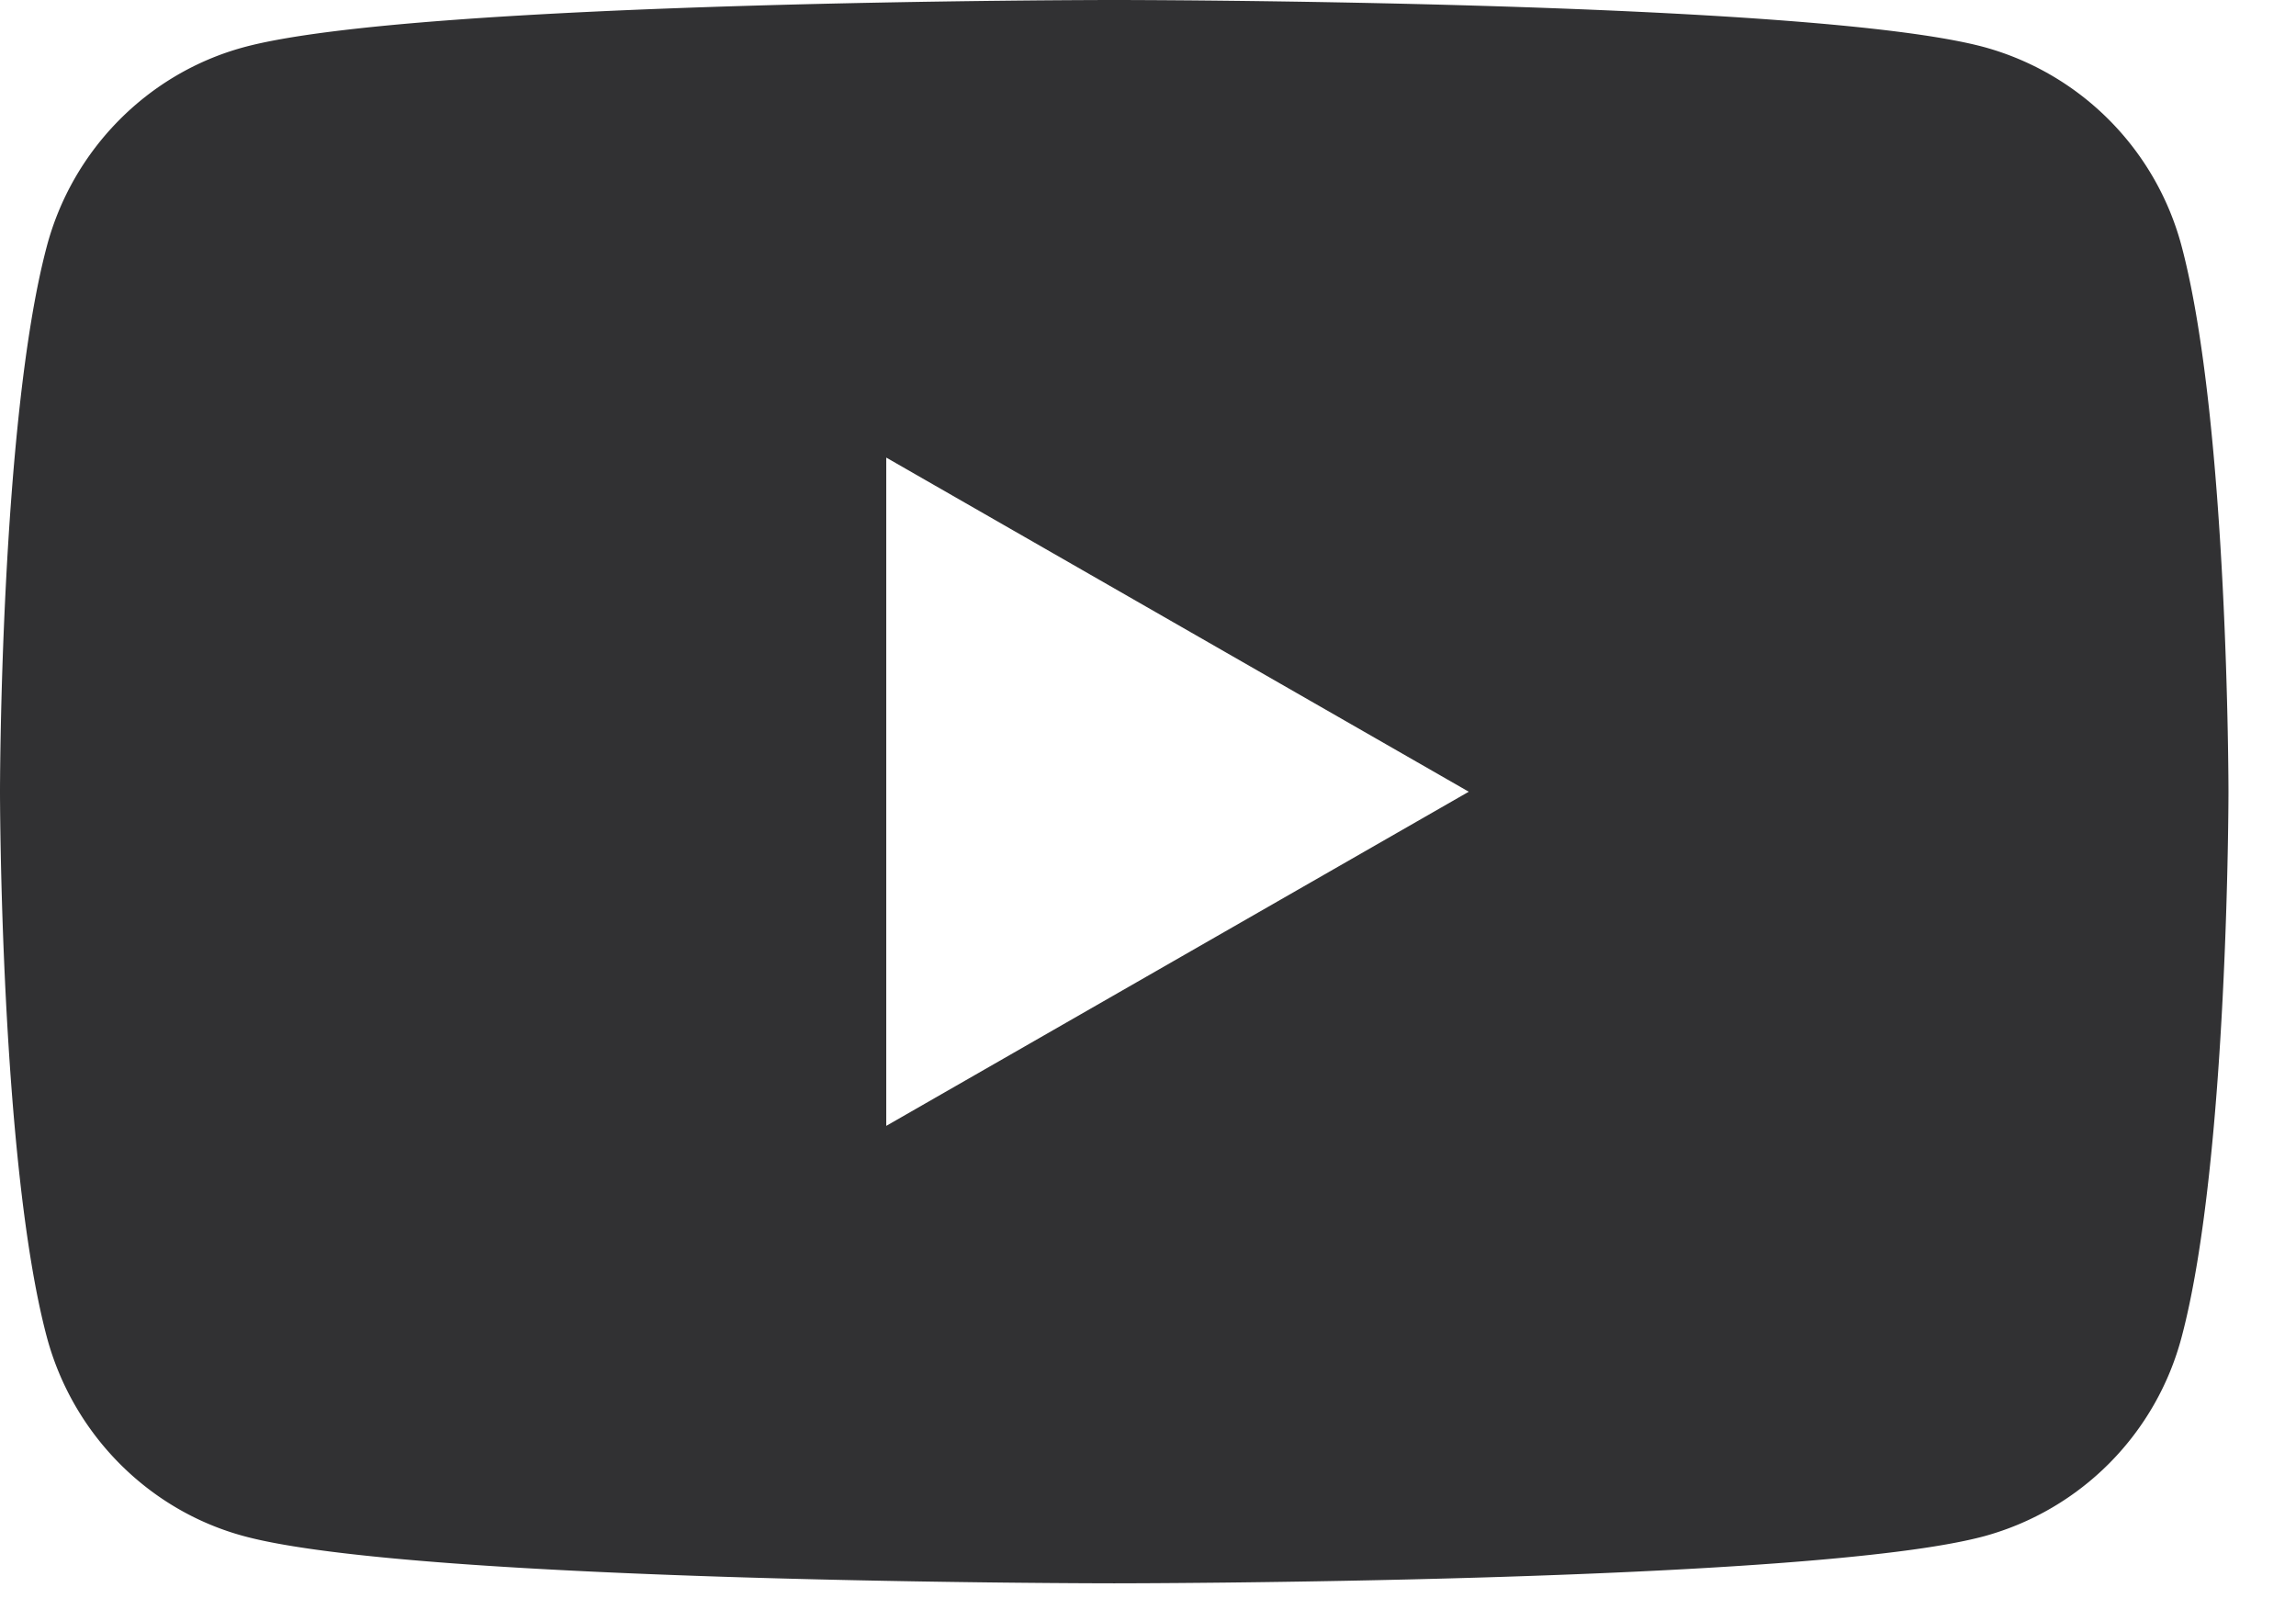 <svg width="17" height="12" fill="none" xmlns="http://www.w3.org/2000/svg"><path d="M16.155 1.83A2.083 2.083 0 0 0 14.696.35C13.41 0 8.25 0 8.25 0S3.09 0 1.804.35c-.71.193-1.27.76-1.459 1.48C0 3.137 0 5.862 0 5.862s0 2.725.345 4.031c.19.72.75 1.288 1.459 1.48 1.286.35 6.446.35 6.446.35s5.16 0 6.446-.35a2.08 2.08 0 0 0 1.459-1.48c.345-1.306.345-4.031.345-4.031s0-2.725-.345-4.032ZM6.562 8.336V3.388l4.313 2.474-4.313 2.474Z" fill="#313133"/></svg>